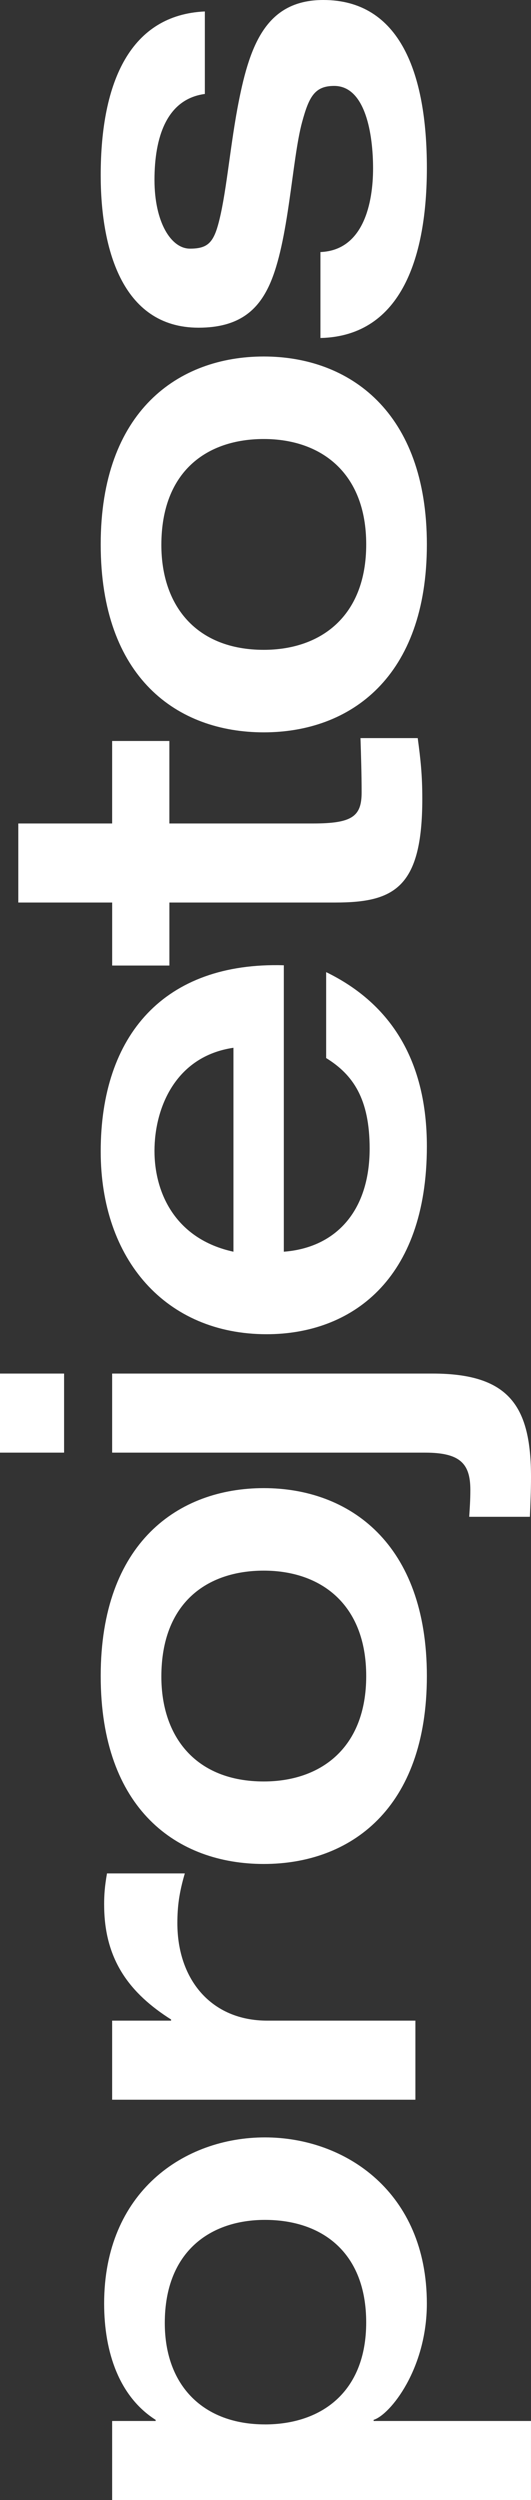 <?xml version="1.0" encoding="UTF-8"?>
<svg id="b" data-name="Layer 2" xmlns="http://www.w3.org/2000/svg" viewBox="0 0 261.69 1230.6">
  <rect x="0" y="0" width="261.69" height="1230.6" fill="#333333" stroke="none"/>
  <defs>
    <style>
      .d {
        fill: #fff;
      }
    </style>
  </defs>
  <g id="c" data-name="Layer 2">
    <g>
      <path class="d" d="m51.32,1133.87c0-54.99,39.48-81.78,79.24-81.78s79.8,27.07,79.8,81.78c0,32.15-18.05,54.71-26.23,57.25v.56h77.55v38.92H55.27v-38.92h21.43v-.56c-17.77-11.28-25.38-32.99-25.38-57.25Zm79.24,59.5c27.64,0,49.91-15.79,49.91-50.2s-21.71-50.48-49.91-50.48c-26.51,0-49.35,15.23-49.35,50.76,0,31.02,19.18,49.91,49.35,49.91Z"/>
      <path class="d" d="m51.32,937.66c0-5.08.28-9.02,1.41-15.51h38.35c-2.82,9.59-3.67,16.36-3.67,24.53,0,27.64,16.64,47.94,44.27,47.94h73.04v38.92H55.27v-38.92h29.05v-.56c-20.02-12.69-32.99-29.05-32.99-56.4Z"/>
      <path class="d" d="m49.63,825c0-65.71,38.35-92.5,80.37-92.5s80.37,27.07,80.37,92.5-37.79,92.5-80.37,92.5-80.37-26.79-80.37-92.5Zm80.37,51.89c27.92,0,50.48-16.36,50.48-51.89s-22.56-51.89-50.48-51.89-50.48,15.79-50.48,52.17c0,29.89,17.2,51.61,50.48,51.61Z"/>
      <path class="d" d="m55.27,676.11h157.92c38.07,0,48.5,16.36,48.5,51.04,0,6.49-.28,12.97-.56,19.46h-29.89c.28-4.51.56-8.18.56-13.25,0-12.97-5.08-18.33-22.28-18.33H55.27v-38.92Zm-55.27,0h31.58v38.92H0v-38.92Z"/>
      <path class="d" d="m49.63,566.78c0-57.25,31.3-93.34,90.24-91.65v141c25.66-1.97,42.3-20.02,42.3-50.76,0-24.53-8.18-36.38-21.43-44.56v-42.3c32.43,15.79,49.63,44.27,49.63,85.73,0,66.27-37.79,92.5-78.96,92.5-49.63,0-81.78-36.66-81.78-89.96Zm65.42-51.04c-28.76,4.23-38.92,29.89-38.92,50.76s10.43,43.43,38.92,49.63v-100.39Z"/>
      <path class="d" d="m9.02,405.34h46.25v-40.61h28.2v40.61h70.78c19.18,0,23.97-3.38,23.97-15.23,0-9.02-.28-17.77-.56-26.79h28.2c1.41,10.43,2.26,18.05,2.26,29.89,0,43.71-13.82,51.04-42.86,51.04h-81.78v31.02h-28.2v-31.02H9.02v-38.92Z"/>
      <path class="d" d="m49.63,267.98c0-65.71,38.35-92.5,80.37-92.5s80.37,27.07,80.37,92.5-37.79,92.5-80.37,92.5-80.37-26.79-80.37-92.5Zm80.37,51.89c27.92,0,50.48-16.36,50.48-51.89s-22.56-51.89-50.48-51.89-50.48,15.79-50.48,52.17c0,29.89,17.2,51.61,50.48,51.61Z"/>
      <path class="d" d="m49.63,86.29c0-46.53,14.95-78.96,51.32-80.65v40.61c-18.89,2.54-24.82,21.43-24.82,42.3s8.18,33.84,17.48,33.84c8.18,0,11.28-2.54,13.82-11.56,3.95-14.1,5.64-36.1,9.59-57.53C122.67,23.12,130.57,0,159.33,0c37.79,0,51.04,36.1,51.04,82.62,0,43.15-12.13,82.63-52.17,83.75h-.28v-42.3c21.43-.85,25.94-24.53,25.94-41.17s-3.67-40.61-19.18-40.61c-9.59,0-12.41,5.36-15.79,17.77-5.08,18.61-6.49,58.94-16.07,80.09-5.64,12.41-14.95,21.15-34.97,21.15-38.35,0-48.22-40.33-48.22-75.01Z"/>
    </g>
  </g>
</svg>